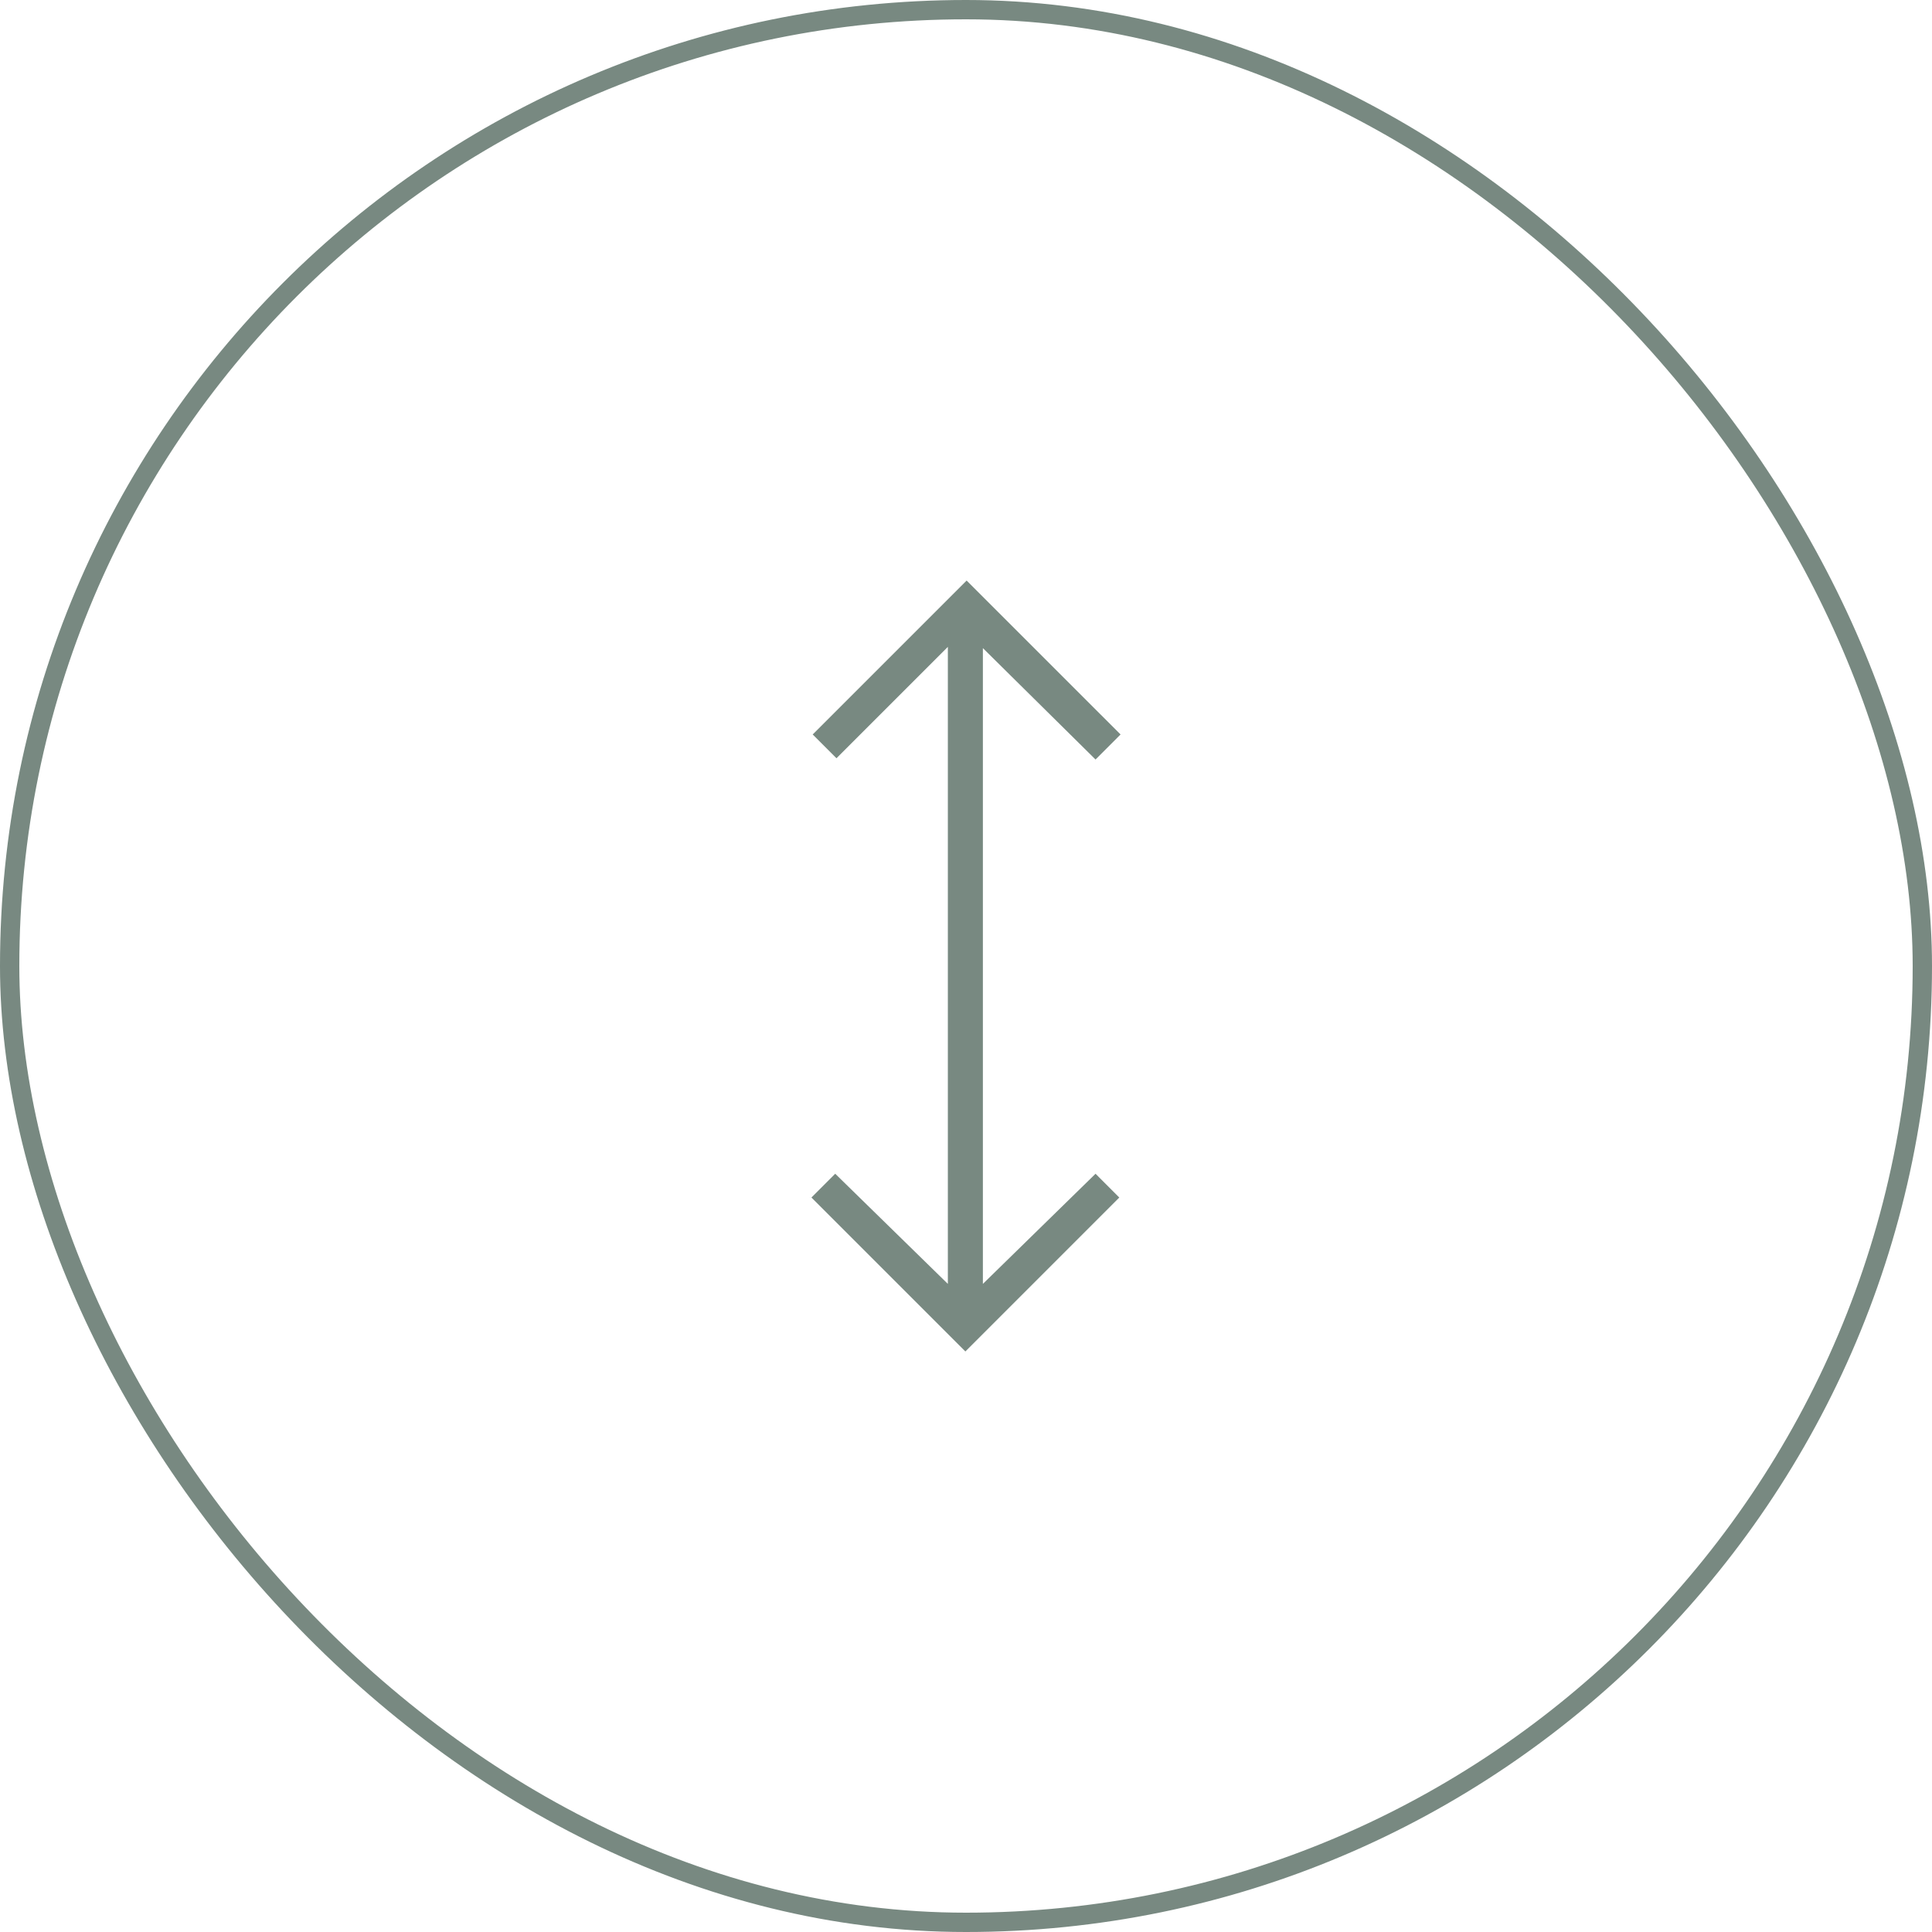 <svg width="100" height="100" viewBox="0 0 100 100" fill="none" xmlns="http://www.w3.org/2000/svg">
<rect x="0.5" y="0.5" width="99" height="99" rx="49.5" stroke="#788981"/>
<path d="M49.968 69.952L42 61.984L43.231 60.753L49.061 66.454V33.482L43.295 39.247L42.065 38.016L50.032 30.049L58 38.016L56.705 39.312L50.874 33.547V66.454L56.705 60.753L57.935 61.984L49.968 69.952Z" fill="#788981"/>
</svg>

